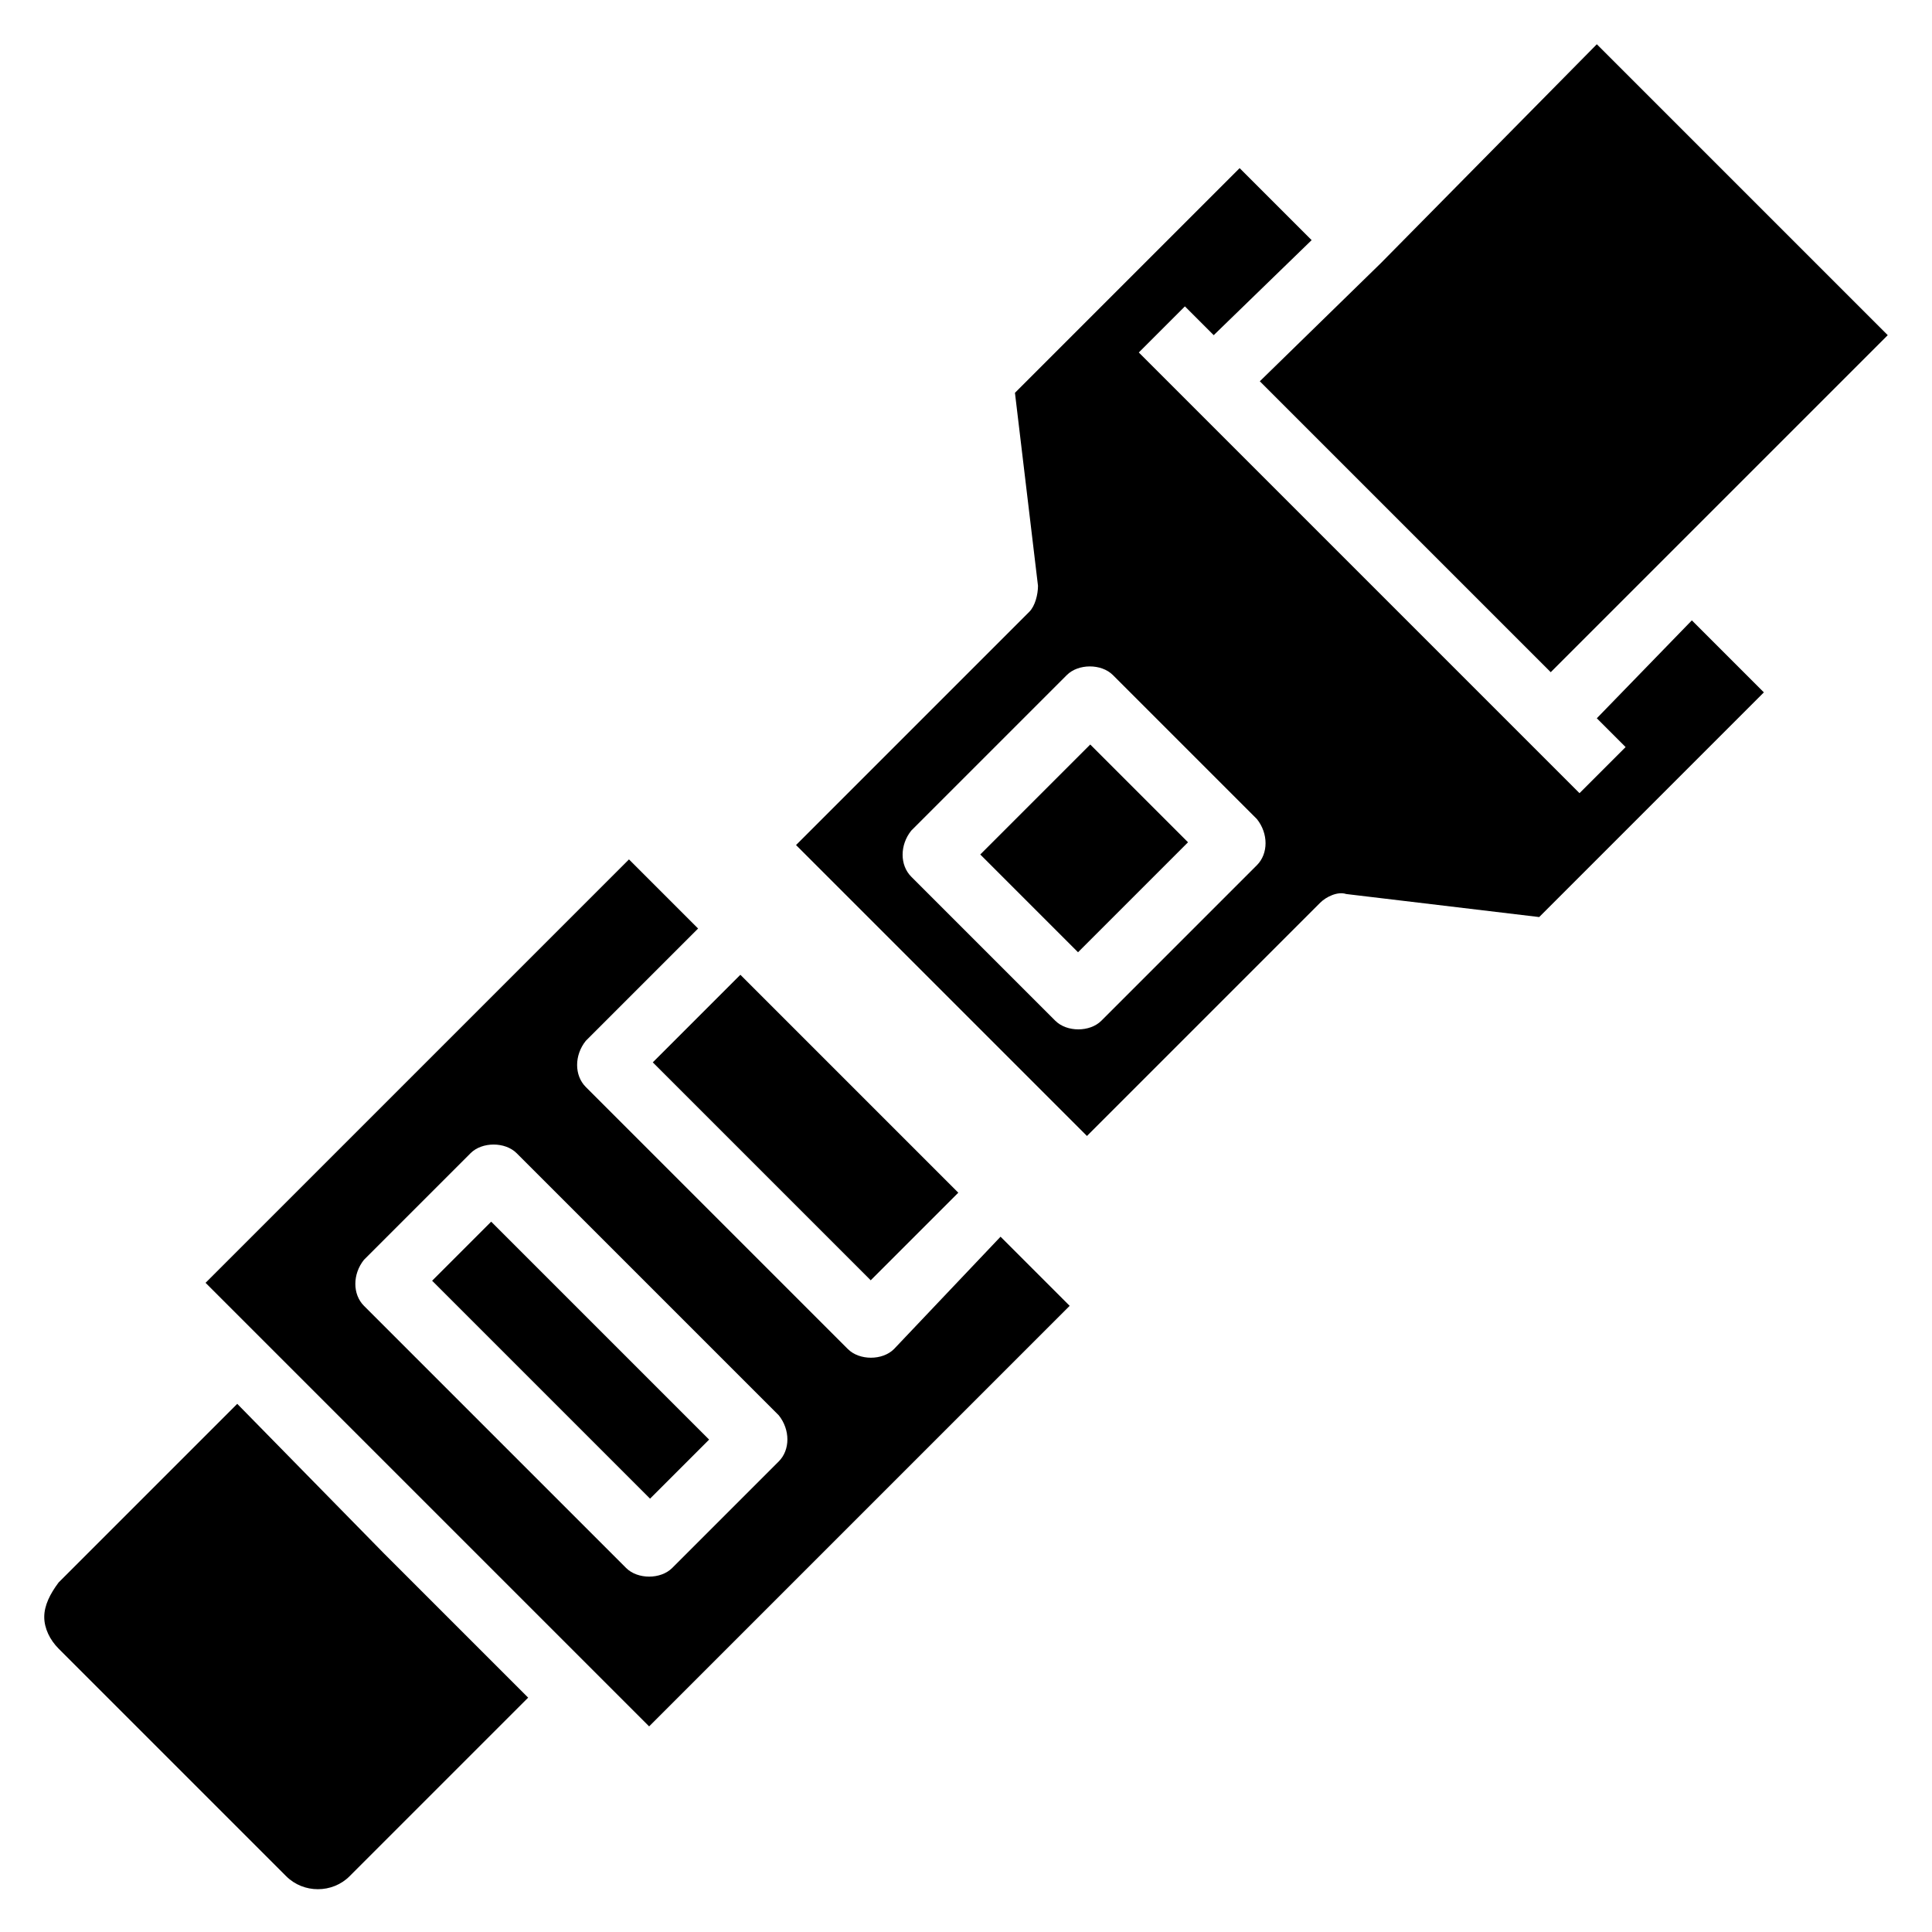 <?xml version="1.0" encoding="UTF-8"?>
<!-- Uploaded to: ICON Repo, www.iconrepo.com, Generator: ICON Repo Mixer Tools -->
<svg fill="#000000" width="800px" height="800px" version="1.1" viewBox="144 144 512 512" xmlns="http://www.w3.org/2000/svg">
 <g>
  <path d="m380.91 501.52c-1.527 1.527-3.816 2.289-6.106 2.289-2.289 0-4.582-0.762-6.106-2.289l-69.465-69.465c-3.055-3.055-3.055-8.398 0-12.215l29.77-29.77-18.32-18.32-112.21 112.21 117.55 117.55 111.45-111.45-18.32-18.32zm-30.531 29.77-28.242 28.242c-1.527 1.527-3.816 2.289-6.106 2.289-2.289 0-4.582-0.762-6.106-2.289l-69.465-69.465c-3.055-3.055-3.055-8.398 0-12.215l28.242-28.242c3.055-3.055 9.16-3.055 12.215 0l69.465 69.465c3.047 3.82 3.047 9.164-0.004 12.215z"/>
  <path d="m206.87 516.03-47.328 47.328c-2.289 3.055-3.816 6.106-3.816 9.16s1.527 6.106 3.816 8.398l60.305 60.305c4.582 4.582 12.215 4.582 16.793 0l47.328-47.328-38.168-38.168z"/>
  <path d="m397.96 460.08-23.211 23.211-57.754-57.754 23.211-23.211z"/>
  <path d="m316.27 541.16-57.754-57.754 15.652-15.652 57.754 57.754z"/>
  <path d="m429.69 396.36-25.91-25.91 29.148-29.148 25.91 25.91z"/>
  <path d="m554.96 322.14 89.312-89.312-77.098-77.098-57.25 58.016-32.062 31.297z"/>
  <path d="m567.17 334.35 7.633 7.633-12.215 12.215-116.79-116.79 12.215-12.215 7.633 7.633 25.953-25.188-19.082-19.082-59.543 59.543 6.106 51.145c0 2.289-0.762 5.344-2.289 6.871l-61.832 61.832 77.098 77.098 61.832-61.832c1.527-1.527 4.582-3.055 6.871-2.289l51.145 6.106 59.543-59.543-19.086-19.086zm-90.074 38.93-41.223 41.223c-1.527 1.527-3.816 2.289-6.106 2.289-2.289 0-4.582-0.762-6.106-2.289l-38.168-38.168c-3.055-3.055-3.055-8.398 0-12.215l41.223-41.223c1.527-1.527 3.816-2.289 6.106-2.289 2.289 0 4.582 0.762 6.106 2.289l38.168 38.168c3.051 3.816 3.051 9.16 0 12.215z"/>
 </g>
</svg>